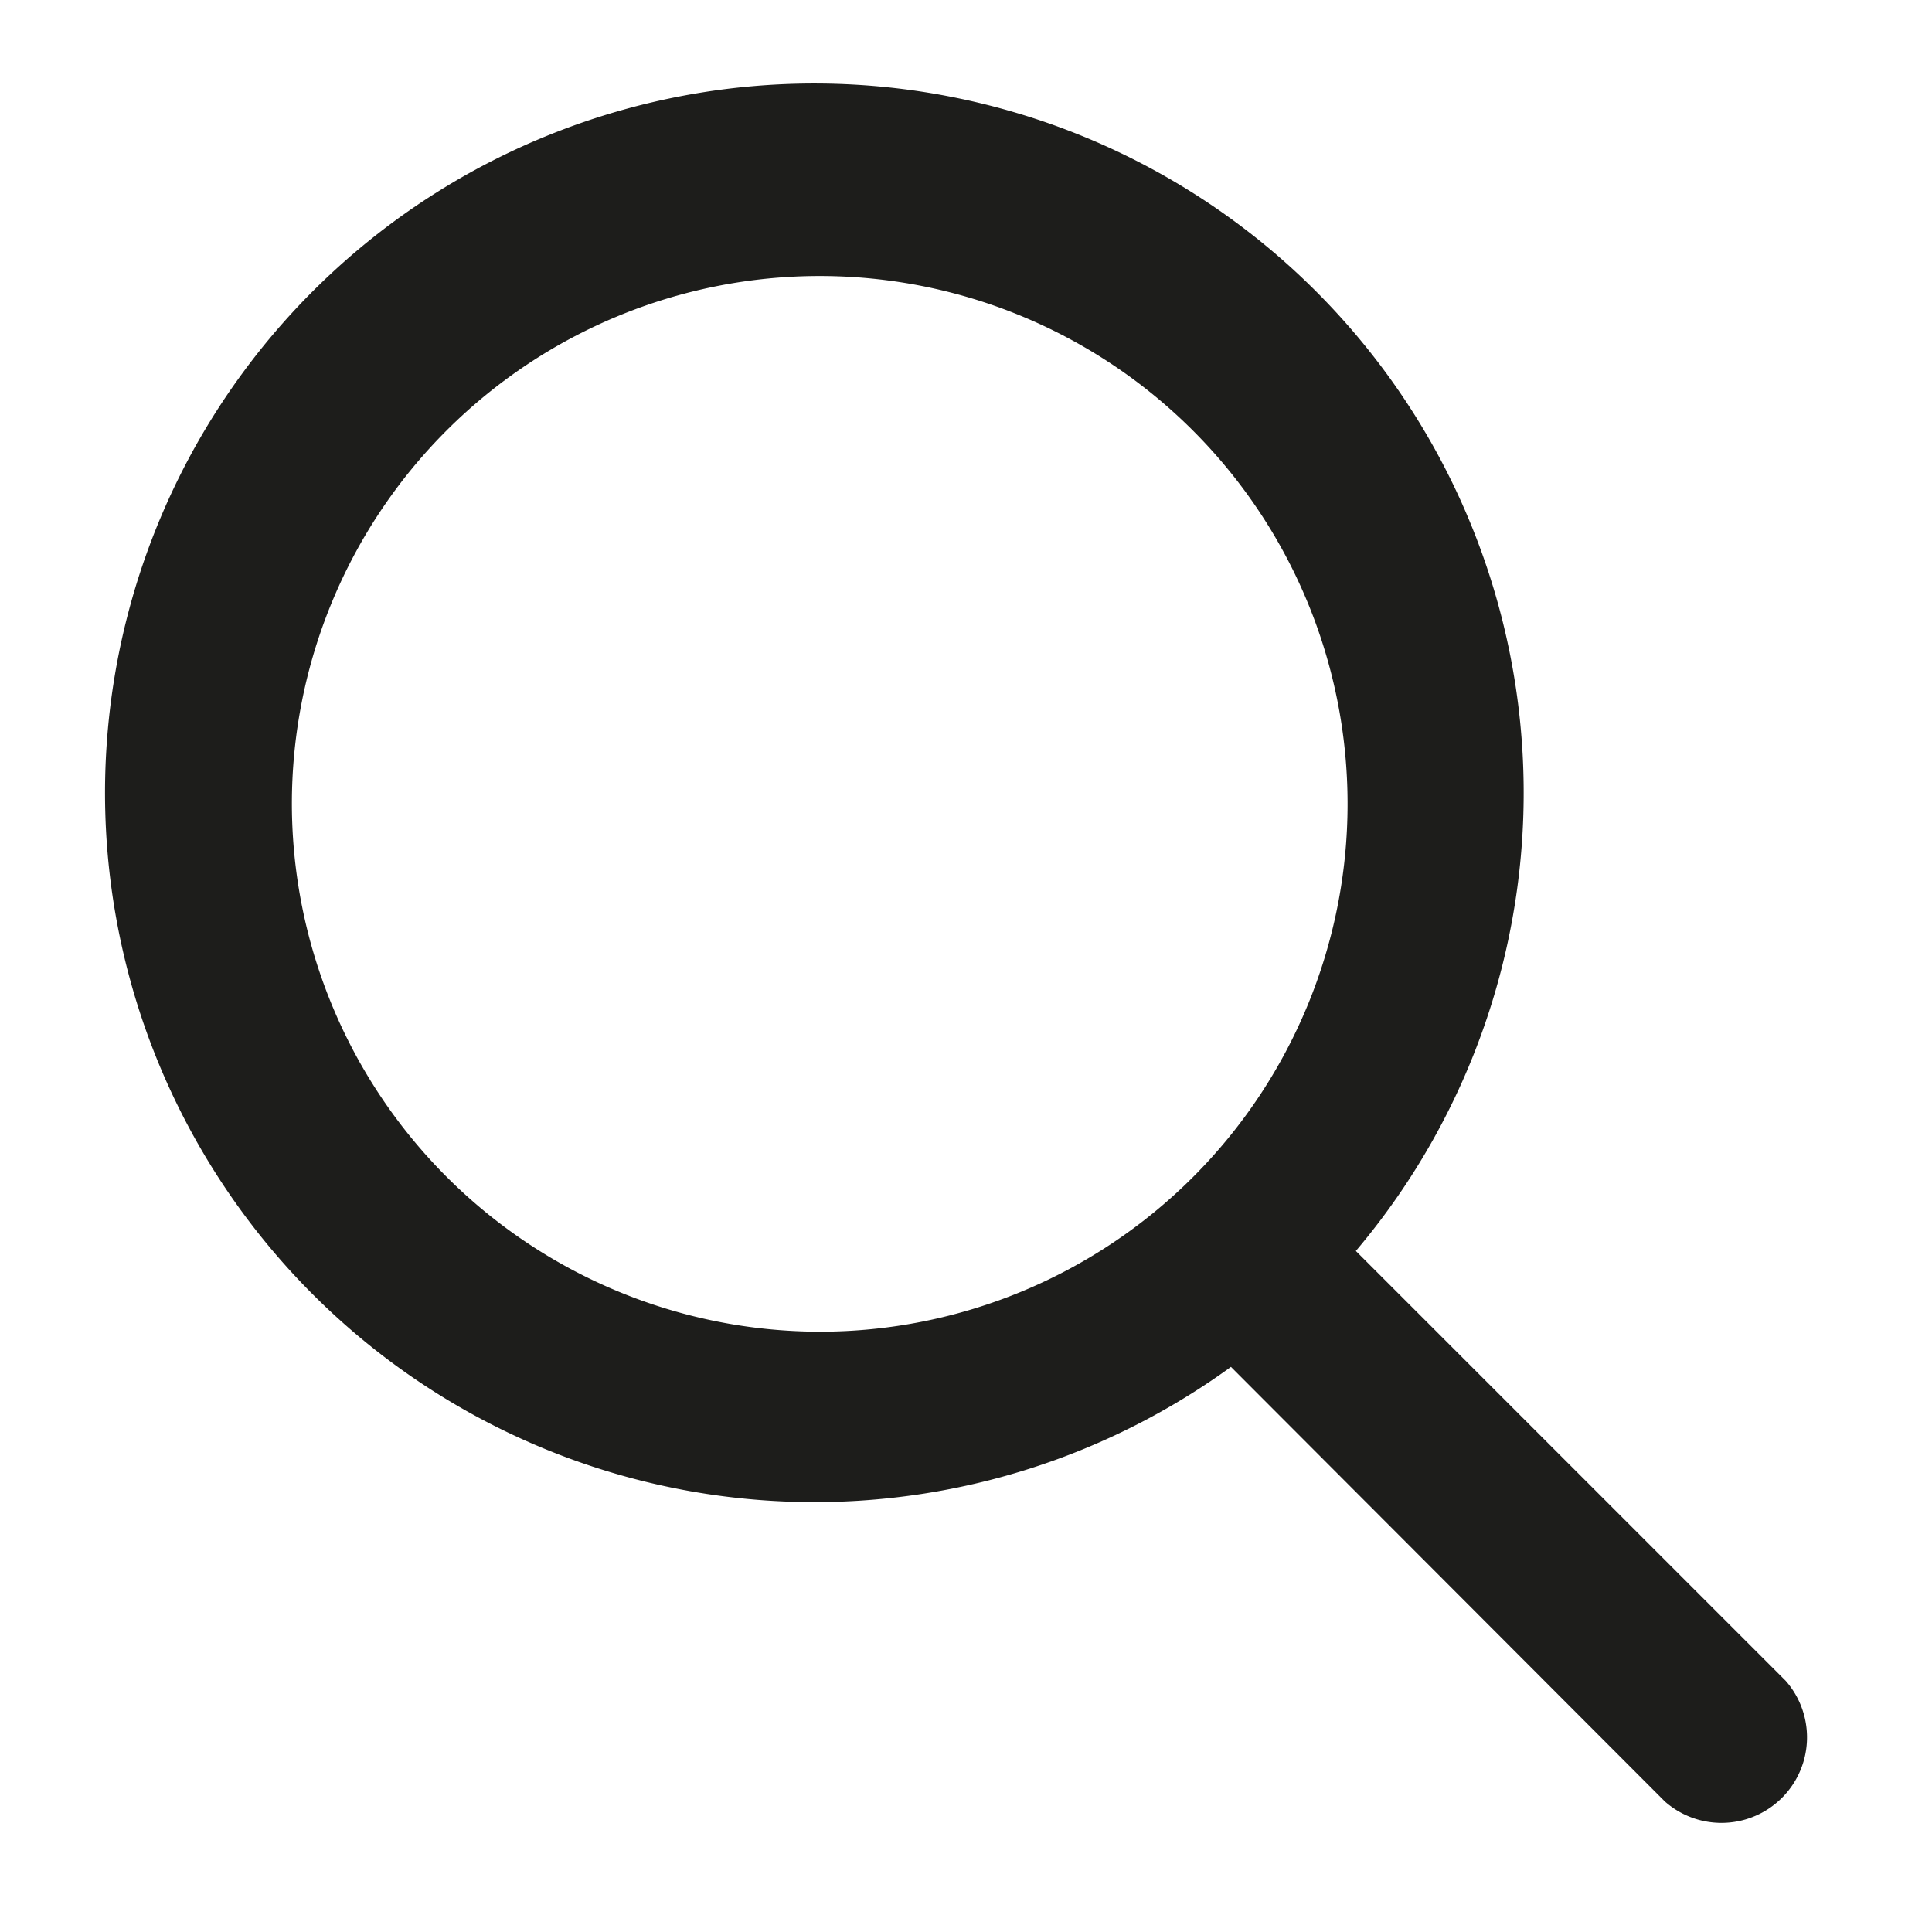 <?xml version="1.0" encoding="UTF-8"?> <svg xmlns="http://www.w3.org/2000/svg" id="Layer_1" data-name="Layer 1" viewBox="0 0 28 28"><defs><style>.cls-1{fill:#1d1d1b;}</style></defs><path class="cls-1" d="M25.88,24.36l-6.23-6.23a10.28,10.28,0,1,0-1.81,1.68l6.29,6.3a1.24,1.24,0,0,0,1.75-1.75ZM4.23,11.65a7.65,7.65,0,1,1,7.65,7.65A7.66,7.66,0,0,1,4.23,11.65Z"></path></svg> 